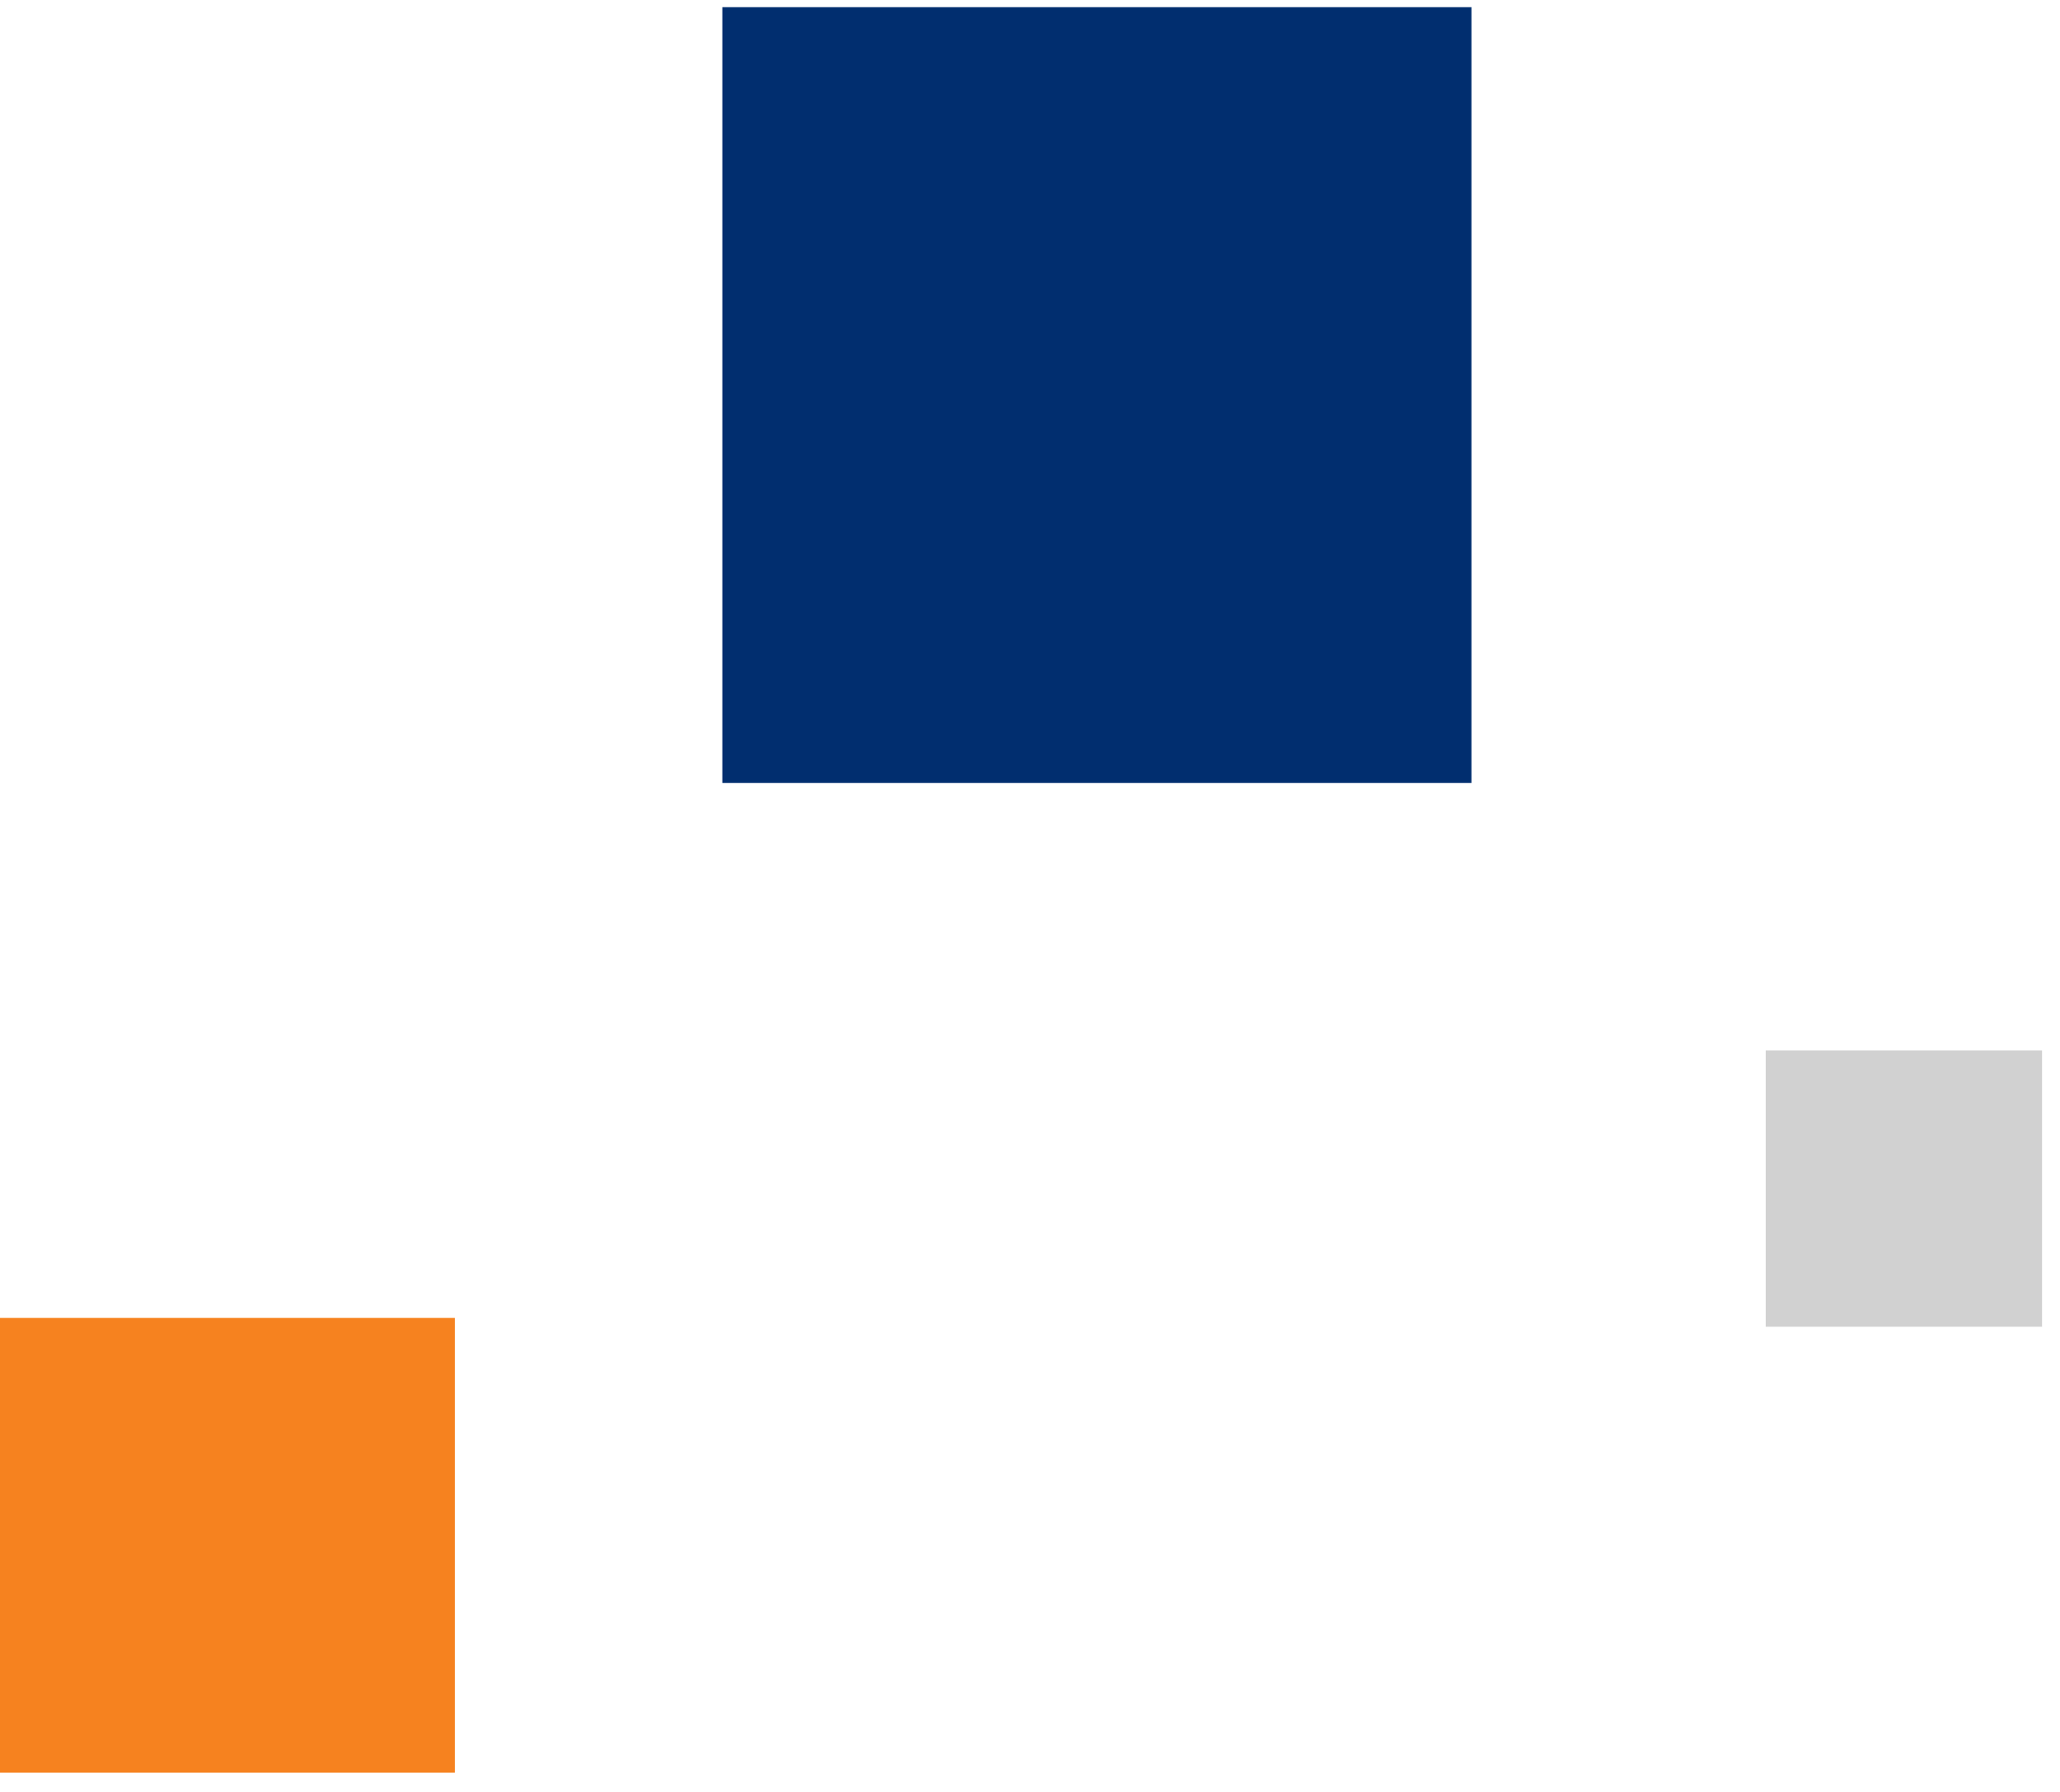 <svg width="77" height="67" viewBox="0 0 77 67" fill="none" xmlns="http://www.w3.org/2000/svg">
<path d="M55 0.268L55 29.268L27 29.268L27 0.268L55 0.268Z" fill="#012E6F"/>
<rect x="17" y="49.268" width="17" height="17" transform="rotate(90 17 49.268)" fill="#F6821F"/>
<rect x="76.329" y="39.268" width="10.329" height="10.329" transform="rotate(90 76.329 39.268)" fill="#D1D1D1"/>
</svg>
